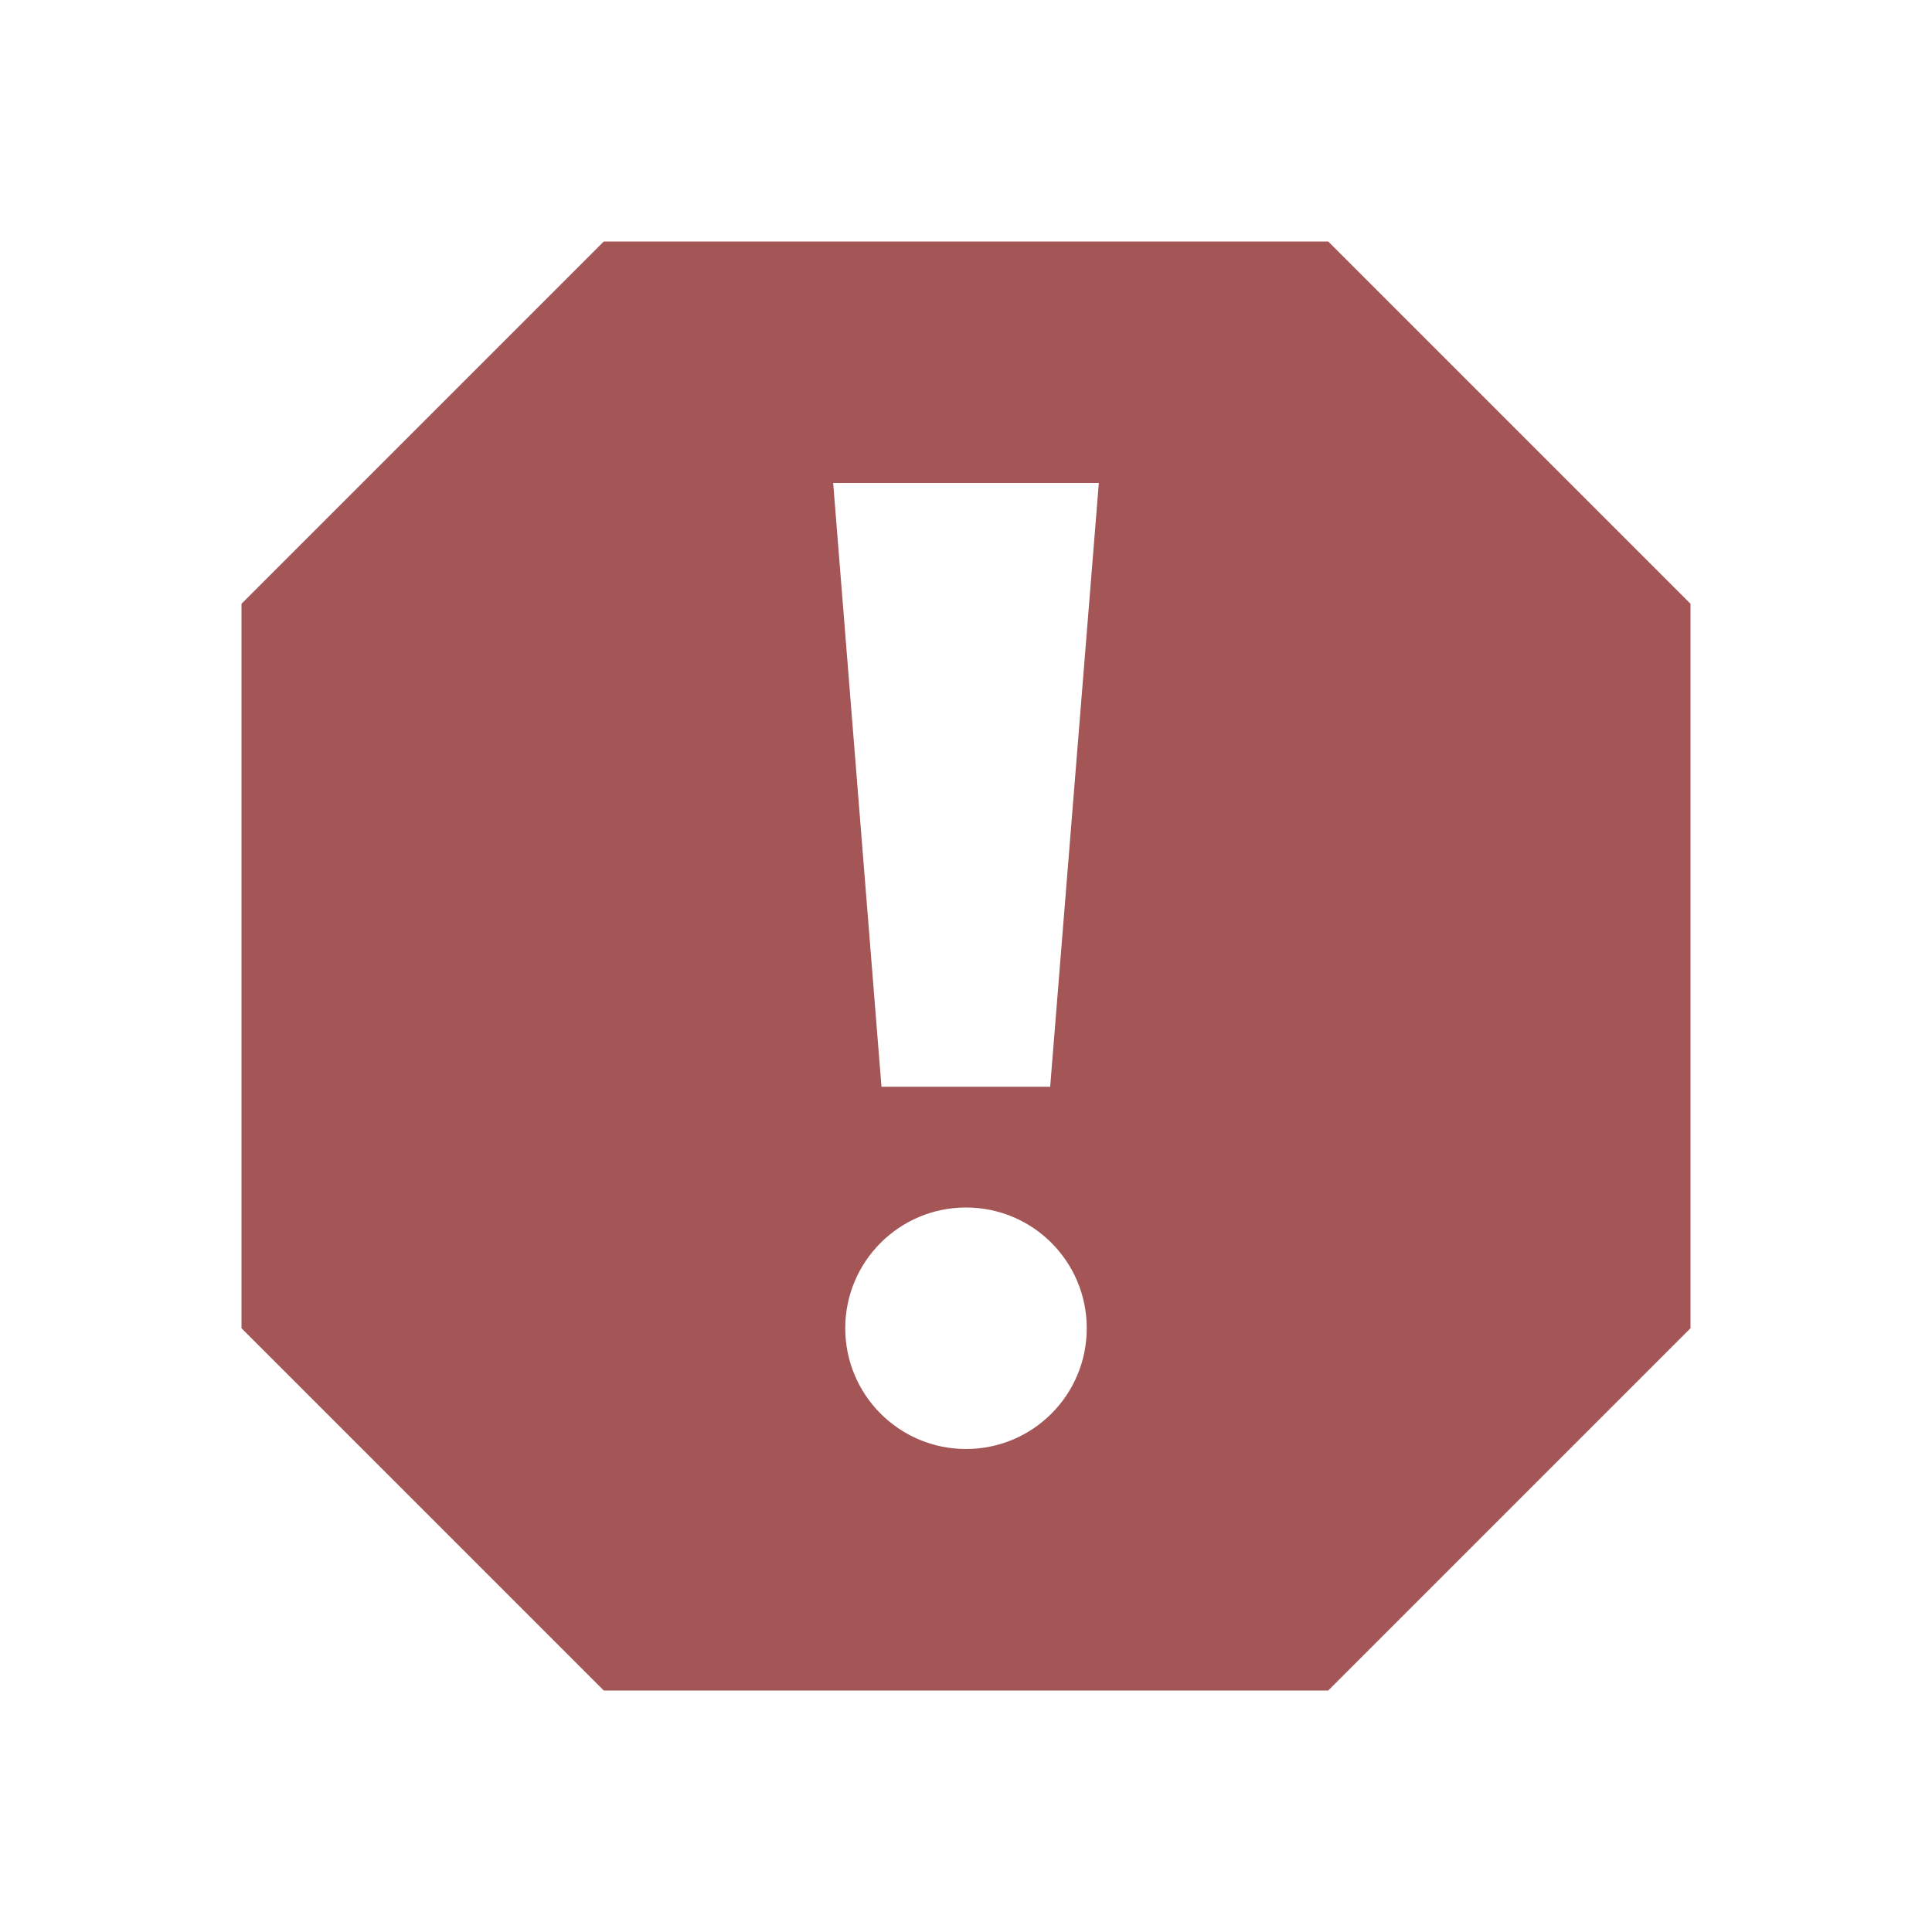 <?xml version="1.0" encoding="utf-8"?>
<!-- Generator: Adobe Illustrator 16.0.4, SVG Export Plug-In . SVG Version: 6.00 Build 0)  -->
<!DOCTYPE svg PUBLIC "-//W3C//DTD SVG 1.1//EN" "http://www.w3.org/Graphics/SVG/1.1/DTD/svg11.dtd">
<svg version="1.1" xmlns="http://www.w3.org/2000/svg" xmlns:xlink="http://www.w3.org/1999/xlink" x="0px" y="0px" width="16px"
	 height="16px" viewBox="0 0 16 16" style="enable-background:new 0 0 16 16;" xml:space="preserve">
<g id="Layer_1">
</g>
<g id="Layer_3">
	<path style="fill:#A45656;" d="M11,2H5L2,5v6l3,3h6l3-3V5L11,2z M8,12c-0.552,0-1-0.447-1-1s0.448-1,1-1c0.553,0,1,0.447,1,1
		S8.553,12,8,12z M8.697,9H7.3L6.9,4h2.2L8.697,9z"/>
</g>
</svg>

